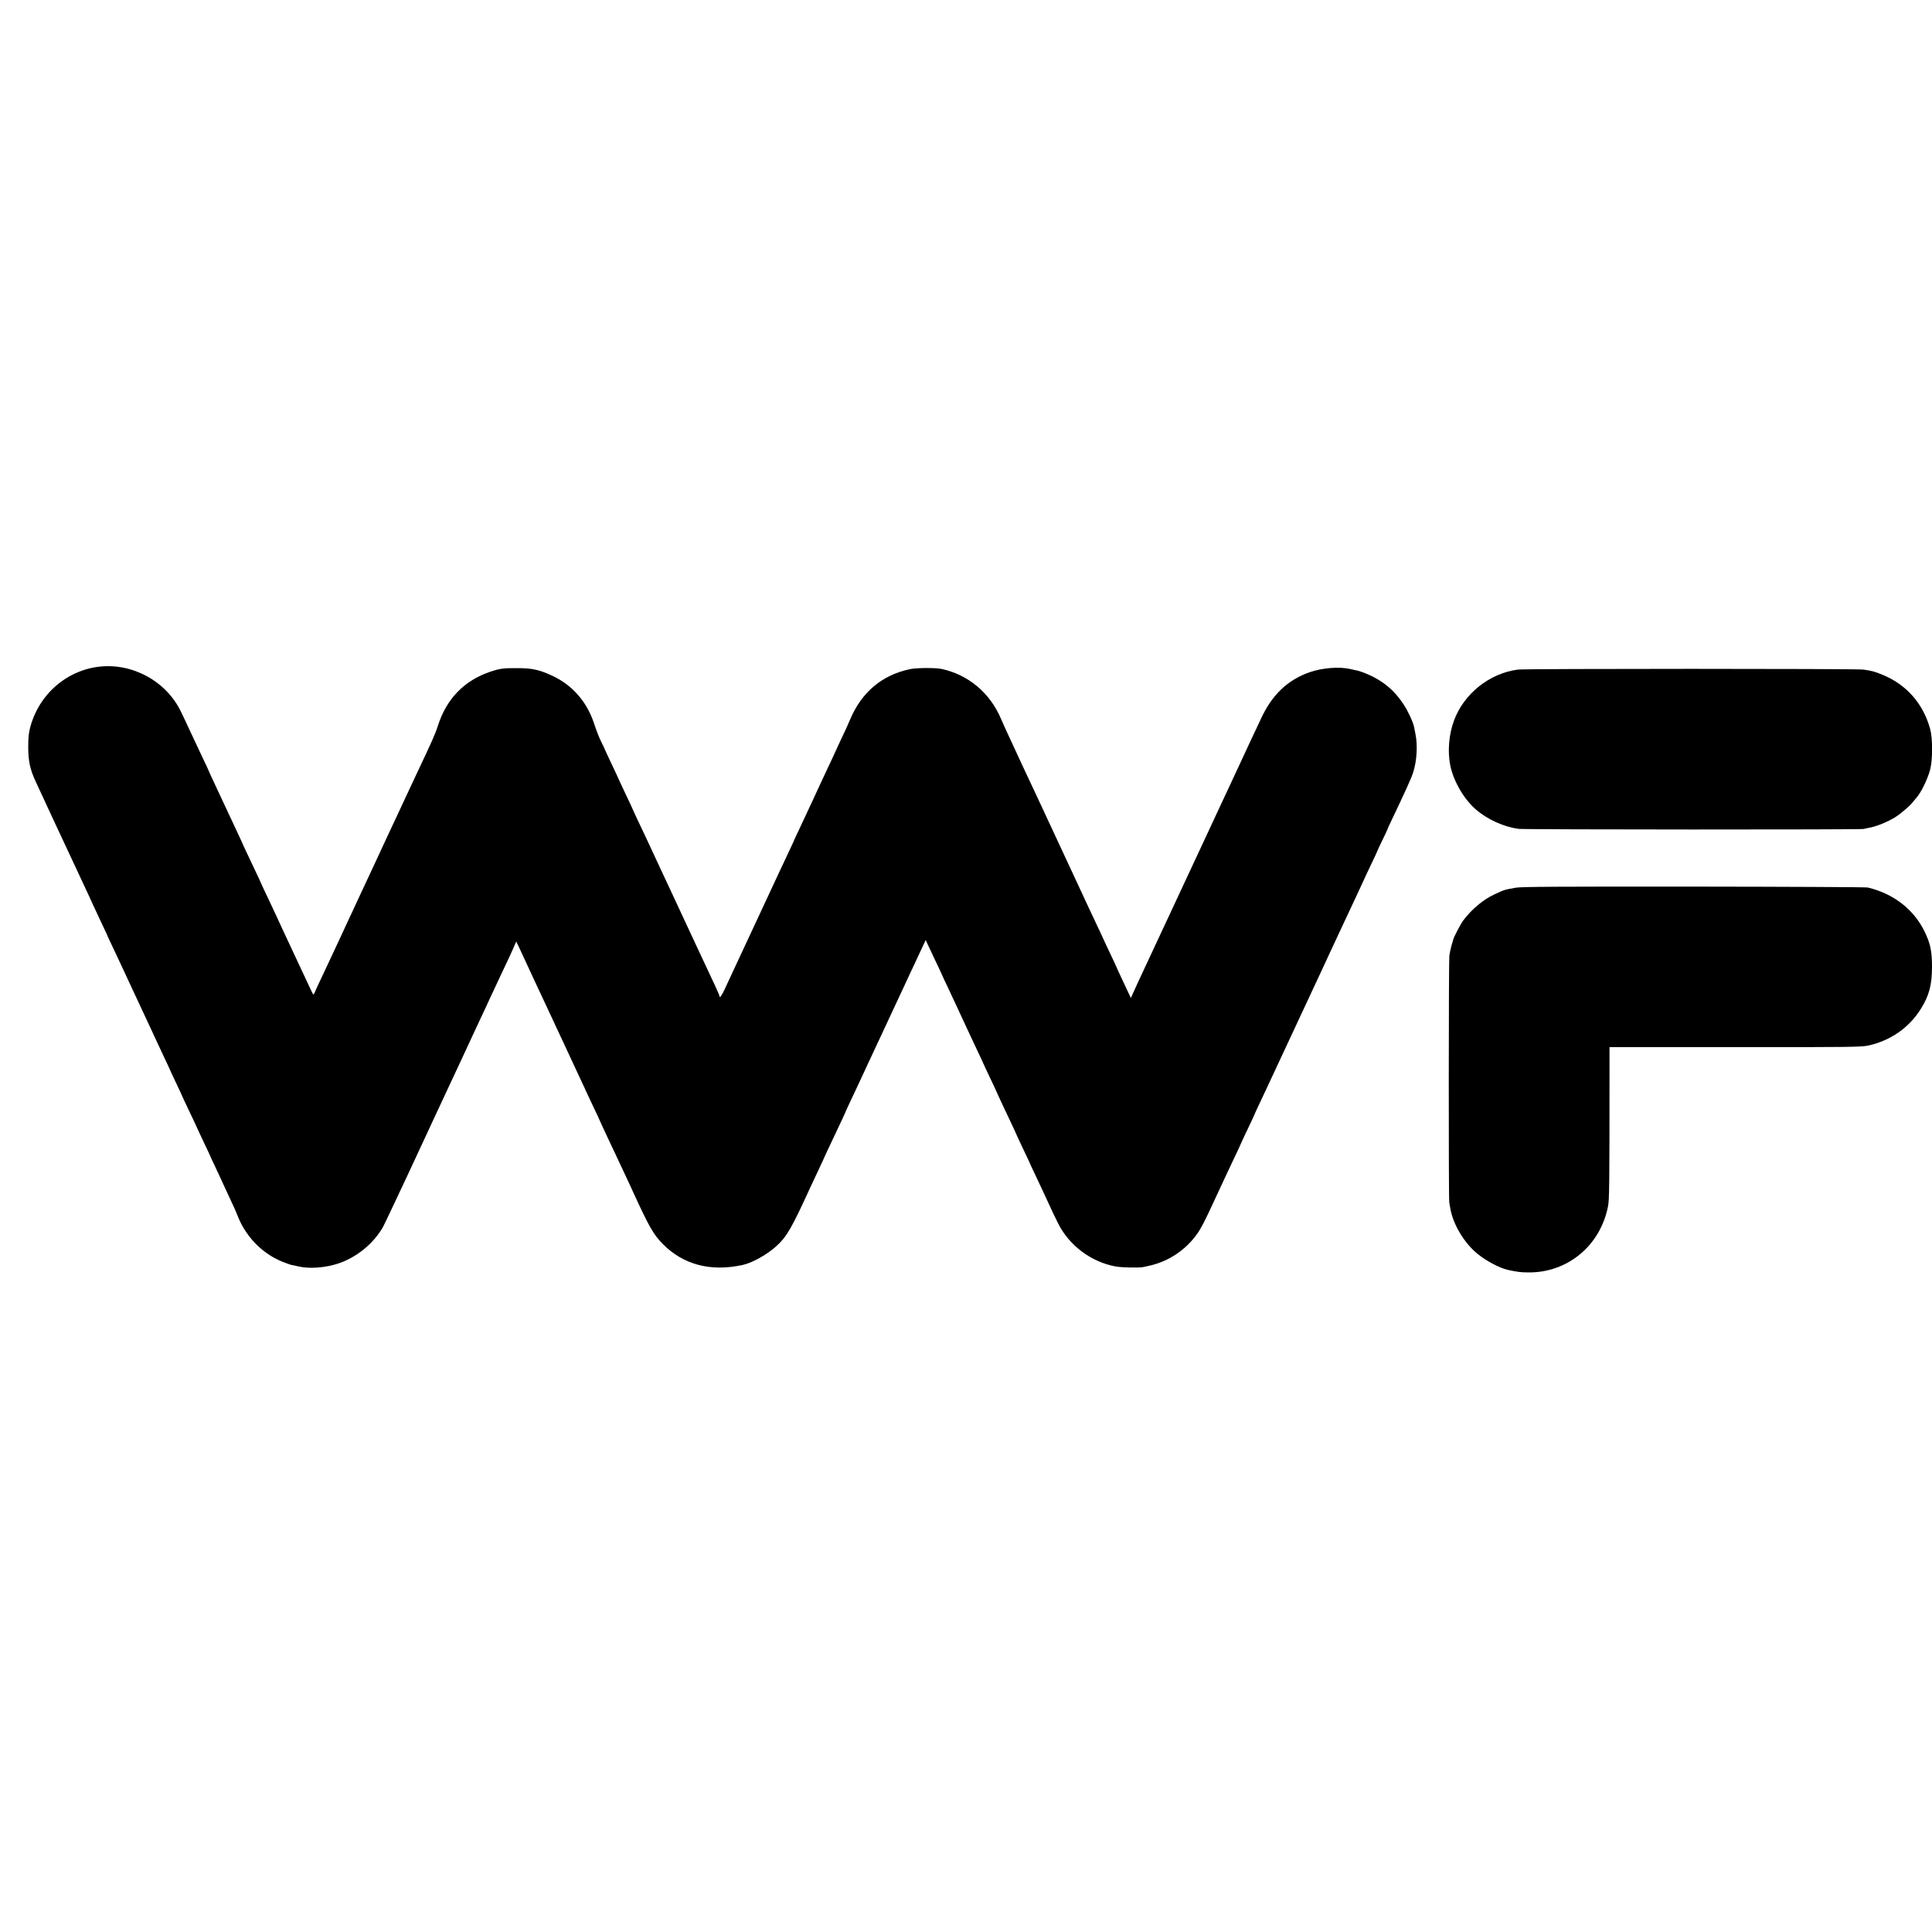 <?xml version="1.0" standalone="no"?>
<!DOCTYPE svg PUBLIC "-//W3C//DTD SVG 20010904//EN"
 "http://www.w3.org/TR/2001/REC-SVG-20010904/DTD/svg10.dtd">
<svg version="1.0" xmlns="http://www.w3.org/2000/svg"
 width="1971pt" height="1971pt" viewBox="0 0 1971 1971"
 preserveAspectRatio="xMidYMid meet">
<g transform="translate(0,1971) scale(0.1,-0.1)"
fill="#000000" stroke="none">
<path d="M1005 12908 c-333 -42 -608 -285 -696 -615 -16 -59 -21 -108 -21
-203 0 -140 18 -226 71 -342 61 -133 89 -194 124 -268 19 -41 48 -104 65 -140
31 -68 155 -333 215 -460 19 -41 51 -110 71 -152 20 -43 51 -111 70 -150 18
-40 43 -93 54 -118 11 -25 48 -103 81 -173 34 -71 61 -130 61 -132 0 -1 26
-58 59 -126 32 -68 73 -155 91 -194 18 -38 47 -101 65 -140 18 -38 62 -133 98
-210 36 -77 83 -178 105 -225 21 -47 54 -116 72 -155 18 -38 57 -121 86 -184
30 -62 54 -115 54 -116 0 -2 29 -64 65 -140 36 -75 65 -138 65 -140 0 -2 34
-74 75 -160 41 -86 75 -158 75 -160 0 -2 32 -69 70 -150 39 -81 70 -148 70
-150 0 -1 24 -54 54 -116 29 -63 64 -136 76 -164 13 -27 46 -99 74 -160 29
-60 58 -126 65 -145 80 -216 248 -393 455 -479 40 -16 83 -32 96 -35 14 -2 48
-9 75 -16 111 -26 275 -14 406 30 187 62 358 202 455 370 11 19 125 260 254
535 128 275 251 538 272 585 22 47 69 148 105 225 36 77 80 172 98 210 31 66
61 129 135 290 18 39 50 108 72 155 48 102 96 205 131 280 13 30 46 100 72
155 26 55 60 127 75 160 15 33 45 96 66 140 21 44 38 82 39 85 1 3 11 25 22
50 l20 45 31 -65 c32 -70 77 -166 139 -300 86 -183 102 -217 131 -280 16 -36
48 -103 70 -150 21 -47 53 -114 70 -150 16 -36 51 -110 77 -165 26 -55 58
-125 72 -155 14 -30 48 -102 74 -159 27 -57 49 -104 49 -106 0 -1 32 -69 70
-149 39 -81 70 -148 70 -150 0 -2 29 -64 63 -137 35 -74 75 -159 89 -189 14
-30 60 -127 101 -215 41 -88 85 -182 97 -210 152 -330 197 -409 289 -503 210
-215 493 -289 821 -216 95 21 247 106 338 189 111 101 156 180 362 630 15 33
51 109 79 168 28 59 51 109 51 111 0 2 29 64 64 137 98 206 156 331 156 335 0
1 25 56 56 121 54 114 74 156 144 308 18 39 112 241 210 450 97 209 192 412
210 450 18 39 51 111 75 160 23 50 59 127 80 172 l39 83 22 -48 c13 -26 50
-105 83 -176 34 -70 61 -130 61 -131 0 -2 30 -65 66 -141 36 -77 75 -159 86
-184 30 -67 153 -329 214 -459 30 -62 54 -115 54 -116 0 -2 32 -69 70 -150 39
-81 70 -148 70 -150 0 -1 22 -50 50 -109 28 -58 73 -154 100 -212 28 -59 50
-108 50 -109 0 -2 32 -69 70 -150 39 -81 70 -148 70 -150 0 -1 26 -58 59 -126
32 -68 70 -149 84 -179 78 -171 112 -242 143 -303 113 -224 336 -391 585 -437
62 -12 243 -15 284 -6 11 2 41 9 67 15 192 44 365 160 480 322 42 59 75 123
172 332 20 42 52 112 72 155 20 42 52 111 71 152 115 243 133 281 133 284 0 2
32 70 70 150 39 81 70 148 70 151 0 2 24 54 54 117 29 62 65 138 79 168 14 30
80 172 147 315 67 143 130 278 140 300 10 22 38 83 63 135 60 128 102 218 182
390 37 80 83 179 102 220 19 41 79 170 133 285 54 116 118 253 143 305 24 52
55 118 67 145 12 28 49 105 81 173 33 68 59 125 59 127 0 2 23 52 52 112 29
59 53 110 53 113 0 3 13 32 29 65 162 340 214 456 233 515 38 118 47 278 23
394 -6 28 -12 60 -14 71 -9 47 -62 162 -106 228 -84 129 -184 219 -320 287
-59 29 -141 60 -167 62 -1 0 -27 6 -58 13 -111 26 -286 12 -415 -33 -225 -79
-385 -232 -497 -477 -23 -49 -67 -144 -99 -210 -31 -66 -80 -172 -109 -235
-29 -63 -73 -158 -98 -210 -24 -52 -91 -194 -147 -315 -56 -121 -117 -251
-135 -290 -18 -38 -62 -133 -98 -210 -36 -77 -83 -178 -105 -225 -22 -47 -100
-215 -175 -375 -74 -159 -153 -328 -175 -375 -91 -194 -131 -281 -157 -339
l-28 -62 -13 28 c-7 15 -40 86 -74 157 -33 70 -60 130 -60 131 0 2 -31 69 -70
150 -38 81 -70 148 -70 150 0 1 -26 58 -59 126 -32 68 -70 149 -84 179 -43 94
-258 555 -335 720 -22 47 -56 120 -76 163 -20 42 -52 112 -72 155 -20 42 -49
104 -64 137 -15 33 -48 103 -73 155 -24 52 -56 120 -70 150 -14 30 -44 96 -67
145 -23 50 -56 119 -72 155 -17 36 -45 100 -64 143 -113 268 -334 454 -609
513 -65 13 -251 12 -320 -2 -284 -59 -492 -233 -610 -509 -21 -49 -42 -97 -46
-105 -9 -17 -73 -154 -112 -240 -13 -30 -45 -98 -70 -150 -45 -96 -98 -209
-144 -310 -36 -77 -86 -185 -149 -319 -30 -62 -54 -115 -54 -116 0 -2 -24 -55
-54 -117 -29 -62 -161 -342 -291 -623 -131 -280 -257 -553 -282 -605 -25 -52
-61 -130 -80 -172 -32 -69 -53 -97 -53 -69 0 6 -21 54 -46 108 -26 54 -59 125
-74 158 -15 33 -65 139 -110 235 -45 96 -95 203 -111 238 -16 34 -77 165 -135
290 -59 125 -122 261 -141 302 -61 131 -104 224 -128 275 -104 219 -145 307
-145 310 0 2 -31 69 -70 150 -38 81 -70 148 -70 150 0 2 -31 69 -70 150 -38
81 -70 149 -70 151 0 2 -17 39 -39 82 -21 44 -48 113 -61 153 -72 238 -221
415 -435 515 -130 61 -206 78 -355 78 -148 1 -182 -4 -285 -39 -263 -91 -441
-277 -528 -550 -25 -80 -59 -156 -217 -490 -21 -44 -67 -143 -103 -220 -36
-77 -83 -178 -105 -225 -22 -47 -118 -251 -212 -455 -95 -203 -187 -399 -203
-435 -17 -36 -31 -67 -32 -70 -1 -3 -19 -41 -40 -85 -20 -44 -63 -136 -95
-205 -32 -69 -81 -174 -110 -235 -111 -235 -132 -281 -142 -305 -9 -24 -11
-23 -38 35 -46 97 -118 251 -185 395 -35 74 -82 176 -105 225 -23 50 -50 108
-60 130 -10 22 -48 102 -84 179 -36 76 -66 139 -66 141 0 3 -29 66 -156 333
-24 51 -44 94 -44 96 0 2 -28 62 -61 132 -34 71 -74 157 -90 192 -62 134 -89
191 -138 295 -28 60 -51 110 -51 112 0 2 -26 59 -59 127 -32 67 -89 188 -126
268 -37 80 -81 174 -98 208 -149 313 -499 503 -842 460z"/>
<path d="M15485 12879 c-291 -38 -553 -248 -653 -524 -52 -142 -65 -316 -36
-457 34 -160 138 -339 258 -444 119 -104 292 -182 441 -200 72 -8 3493 -9
3520 -1 11 4 35 9 53 12 71 12 190 60 267 108 46 28 142 109 170 143 17 20 35
42 40 48 51 54 120 195 146 294 27 107 27 319 -1 419 -71 256 -242 450 -485
549 -83 34 -103 39 -194 53 -65 10 -3454 10 -3526 0z"/>
<path d="M15465 10654 c-124 -23 -110 -18 -220 -69 -111 -50 -232 -152 -317
-265 -25 -33 -98 -172 -102 -195 -1 -5 -10 -35 -19 -65 -8 -30 -18 -75 -21
-100 -7 -57 -8 -2474 -1 -2515 3 -16 7 -45 11 -63 27 -162 142 -354 279 -465
91 -73 223 -143 307 -162 93 -20 133 -26 208 -26 402 -5 738 274 815 676 13
68 15 194 15 1396 l0 226 1283 0 c1174 0 1288 1 1359 17 225 50 413 181 532
370 87 138 116 247 116 435 0 157 -17 235 -73 352 -110 230 -318 392 -583 455
-16 4 -814 8 -1774 9 -1371 1 -1760 -1 -1815 -11z"/>
</g>
</svg>
